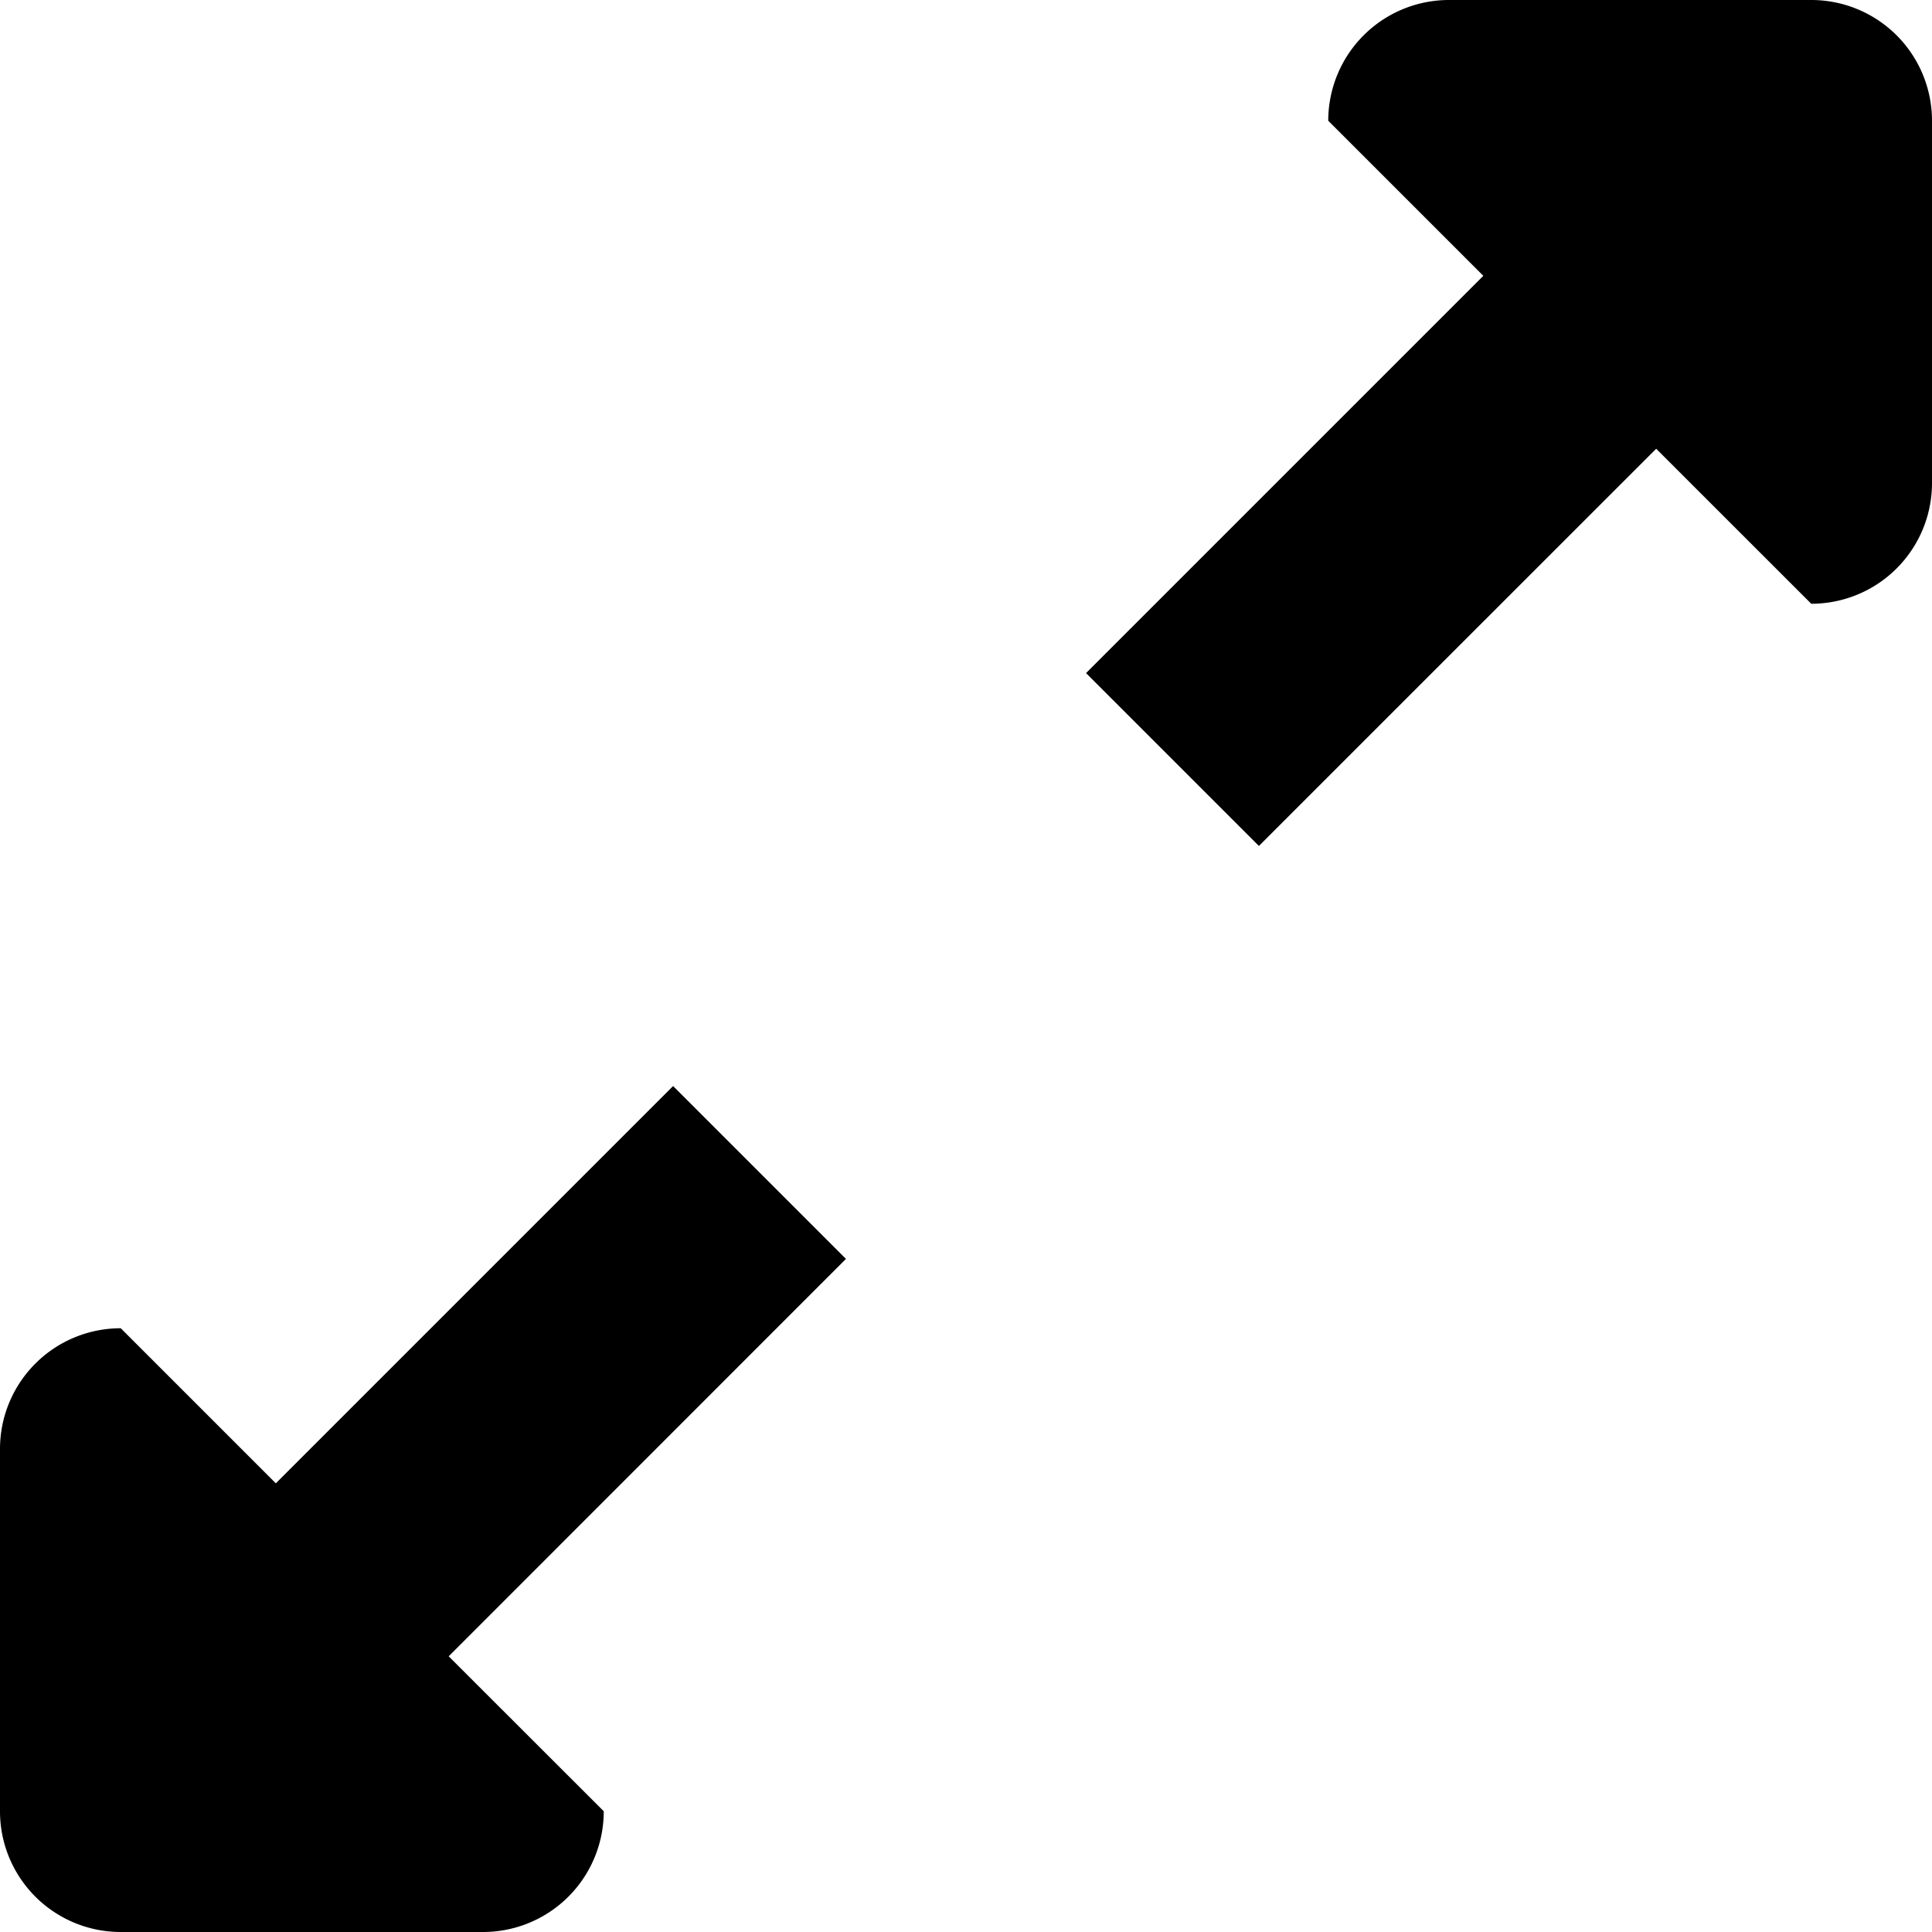 <?xml version="1.0" encoding="utf-8"?><!-- Скачано с сайта svg4.ru / Downloaded from svg4.ru -->
<svg fill="#000000" width="800px" height="800px" viewBox="0 0 512 512" id="_10_Maximize" data-name="10 Maximize" xmlns="http://www.w3.org/2000/svg">
  <path id="Path_15" data-name="Path 15" d="M480,160l-41.094-41.078L333.625,224.188l-45.812-45.812L393.094,73.094,352,32A31.991,31.991,0,0,1,384,0h96a31.991,31.991,0,0,1,32,32v96A31.981,31.981,0,0,1,480,160ZM160,480a31.981,31.981,0,0,1-32,32H32A31.981,31.981,0,0,1,0,480V384a31.981,31.981,0,0,1,32-32l41.094,41.094L178.375,287.813l45.812,45.812L118.906,438.938Z" fill-rule="evenodd"/>
</svg>